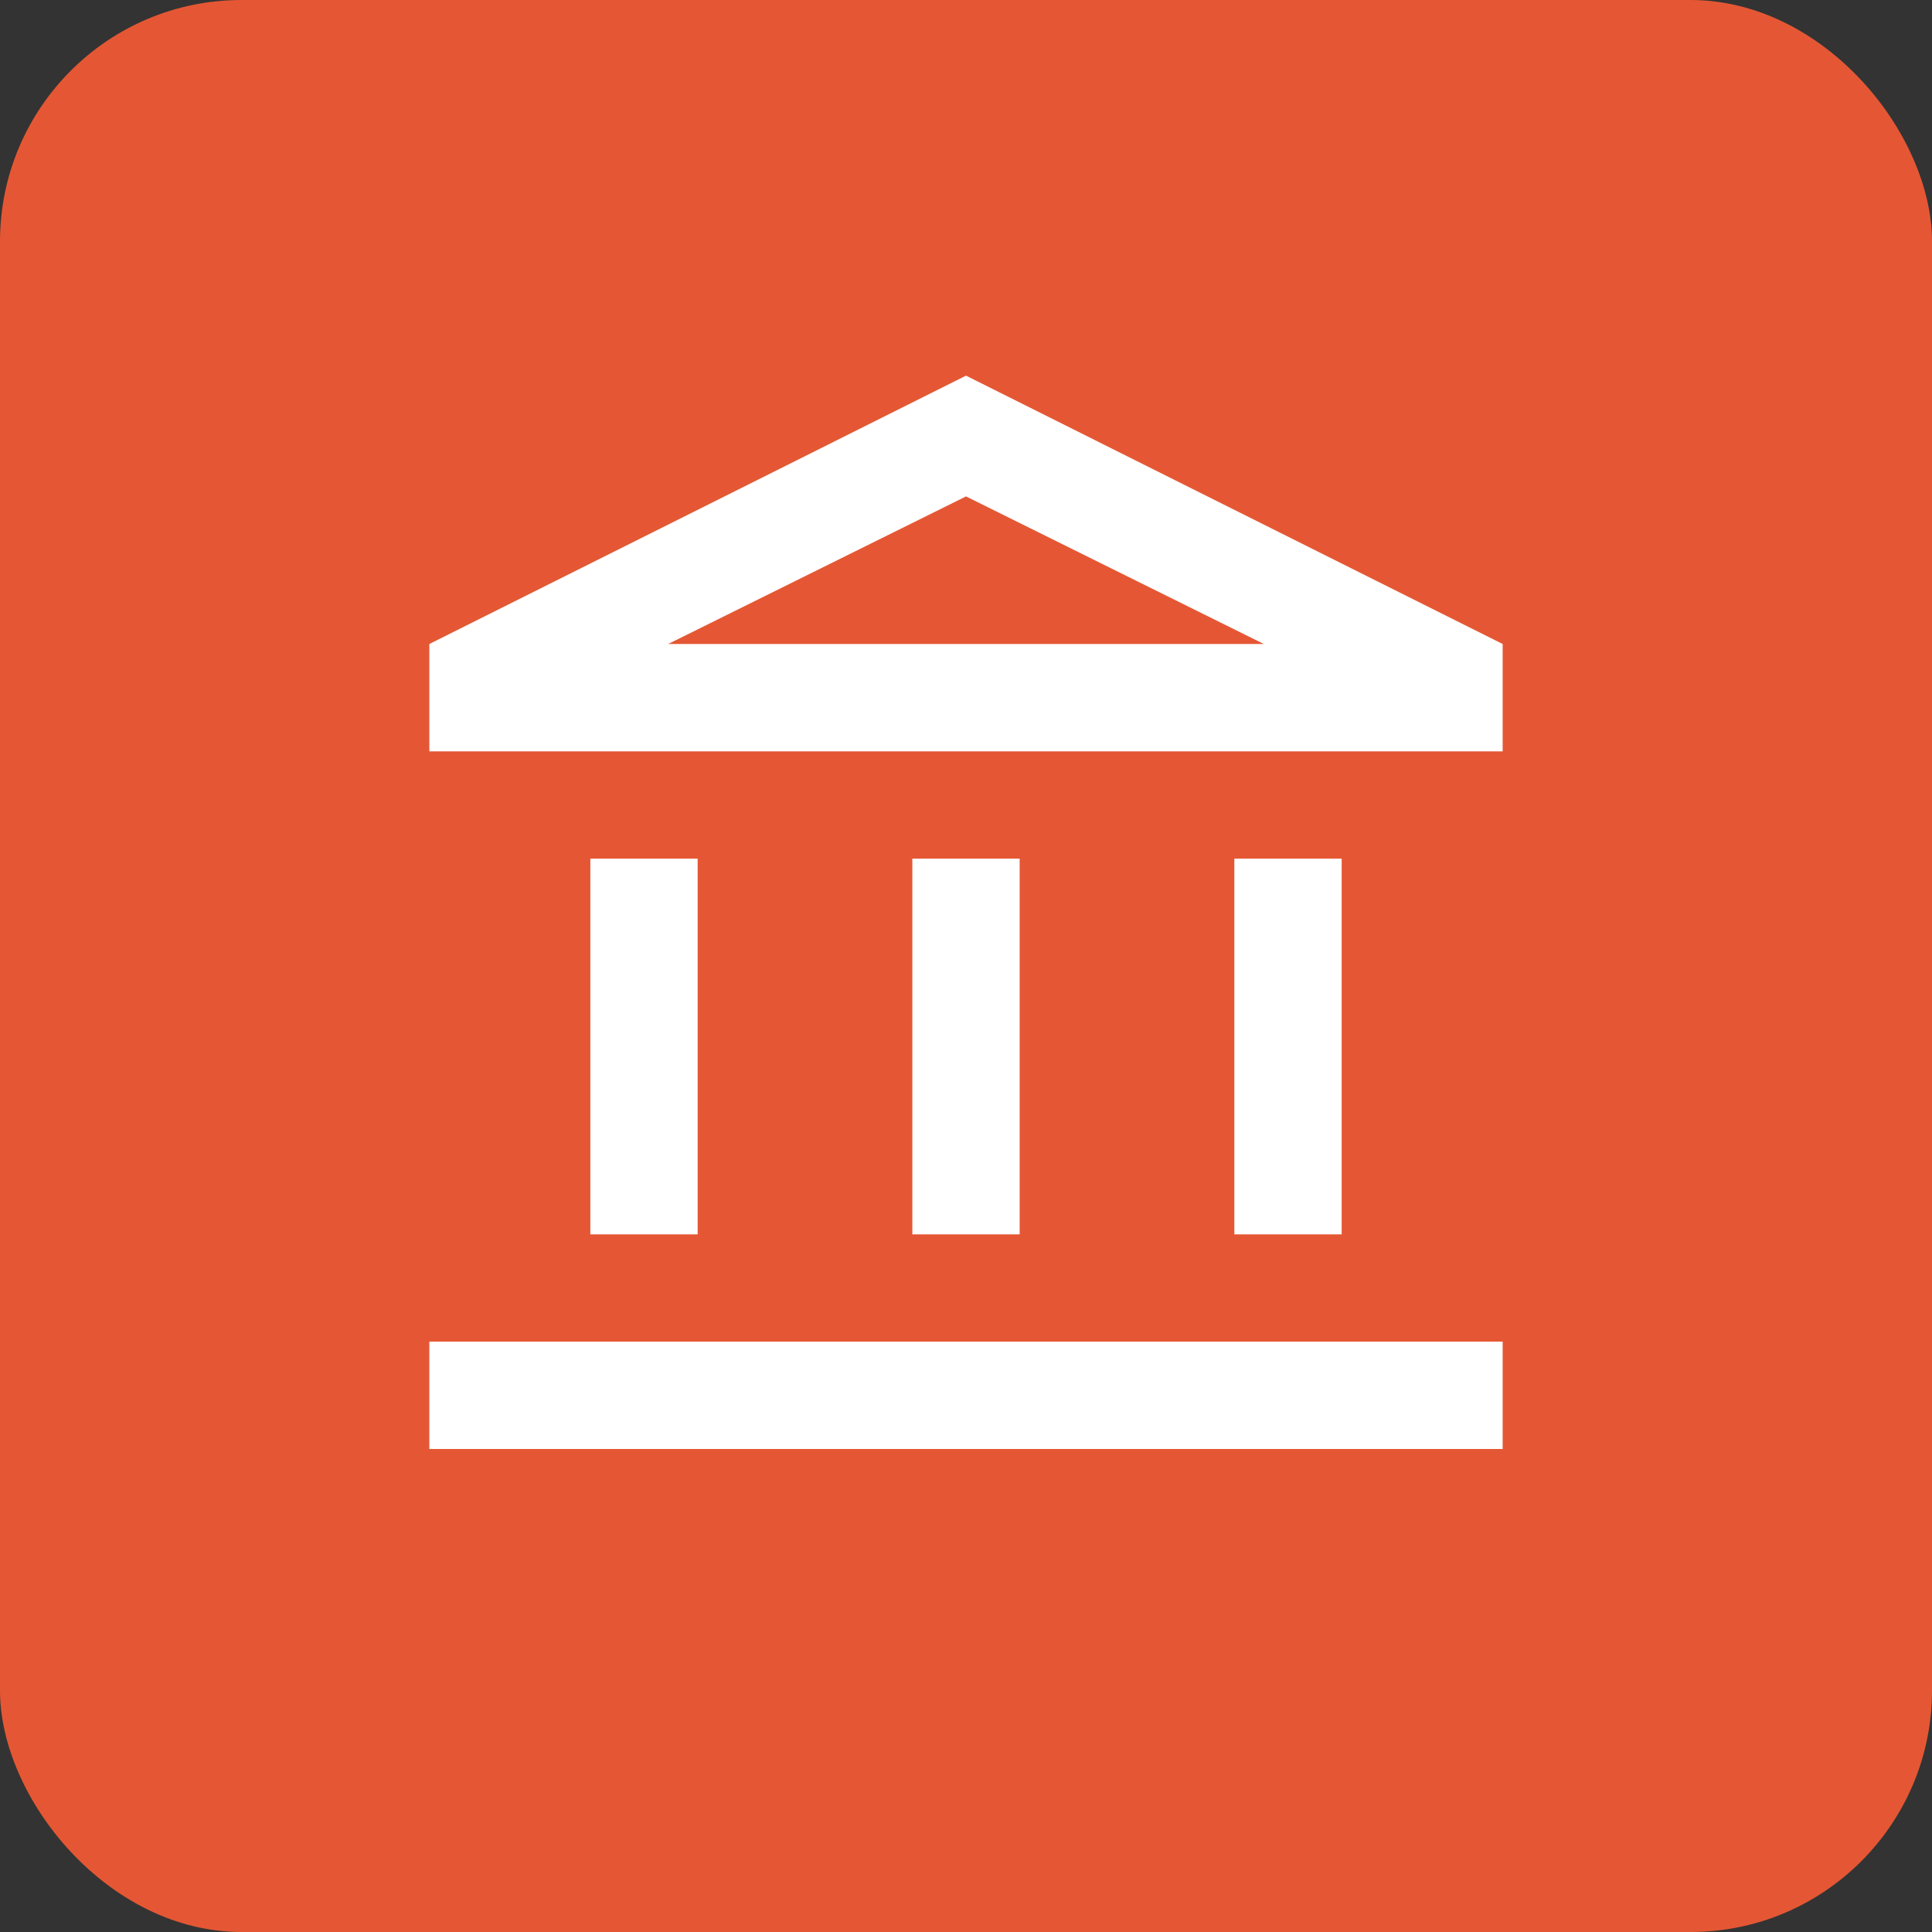 <svg width="48" height="48" viewBox="0 0 48 48" fill="none" xmlns="http://www.w3.org/2000/svg">
<rect x="0" y="0" width="48" height="48" fill="#333333" stroke="none"/>
<rect width="48" height="48" rx="6" fill="#E55734"/>
<path d="M14.667 30.667V21.333H17.333V30.667H14.667ZM22.667 30.667V21.333H25.333V30.667H22.667ZM10.667 36V33.333H37.333V36H10.667ZM30.667 30.667V21.333H33.333V30.667H30.667ZM10.667 18.667V16L24 9.333L37.333 16V18.667H10.667ZM16.6 16H31.4L24 12.333L16.6 16Z" fill="white"/>
</svg>
